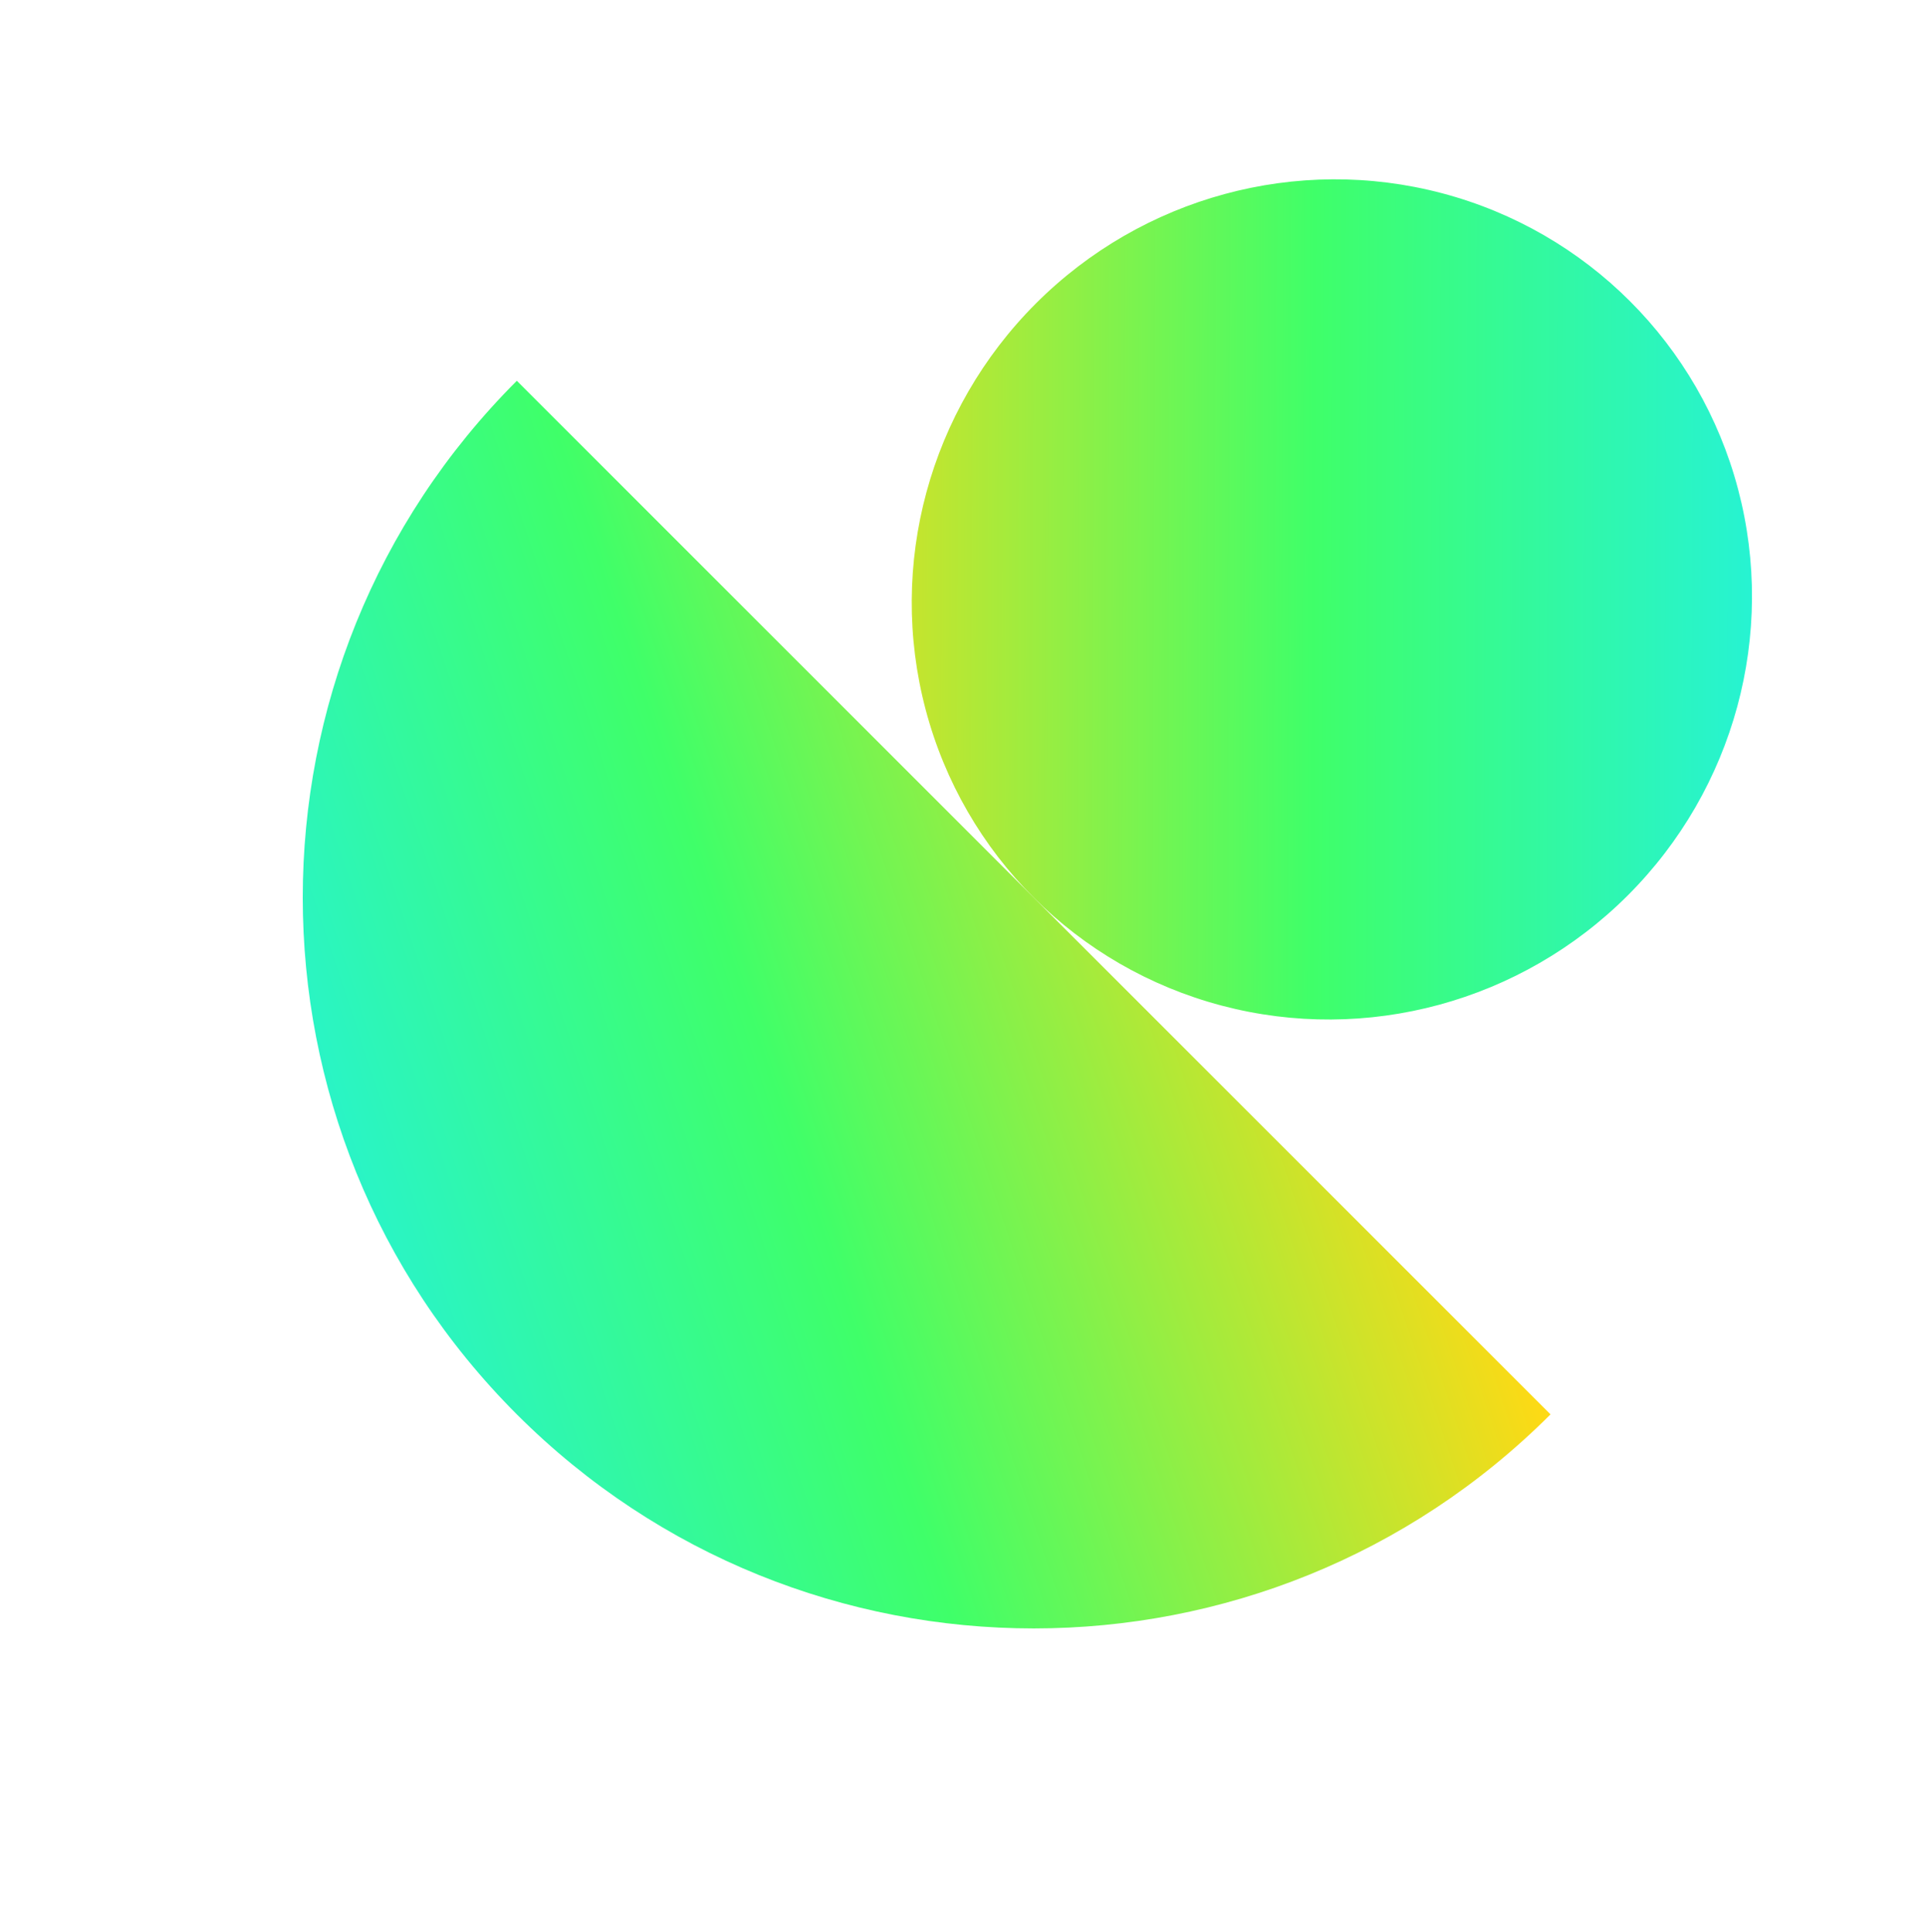 <?xml version="1.0" encoding="UTF-8"?> <svg xmlns="http://www.w3.org/2000/svg" width="299" height="300" viewBox="0 0 299 300" fill="none"> <path d="M80.236 219.591C124.549 263.904 196.395 263.904 240.709 219.591L80.236 59.118C35.923 103.431 35.923 175.277 80.236 219.591Z" fill="url(#paint0_linear)"></path> <ellipse cx="206.763" cy="93.064" rx="64.979" ry="65.464" transform="rotate(45 206.763 93.064)" fill="url(#paint1_linear)"></ellipse> <defs> <linearGradient id="paint0_linear" x1="240.709" y1="219.591" x2="48.142" y2="283.78" gradientUnits="userSpaceOnUse"> <stop stop-color="#FFD914"></stop> <stop offset="0.484" stop-color="#3FFF69"></stop> <stop offset="1" stop-color="#1DEEFC"></stop> </linearGradient> <linearGradient id="paint1_linear" x1="141.783" y1="158.528" x2="272.708" y2="28.574" gradientUnits="userSpaceOnUse"> <stop stop-color="#FFD914"></stop> <stop offset="0.484" stop-color="#3FFF69"></stop> <stop offset="1" stop-color="#1DEEFC"></stop> </linearGradient> </defs> </svg> 